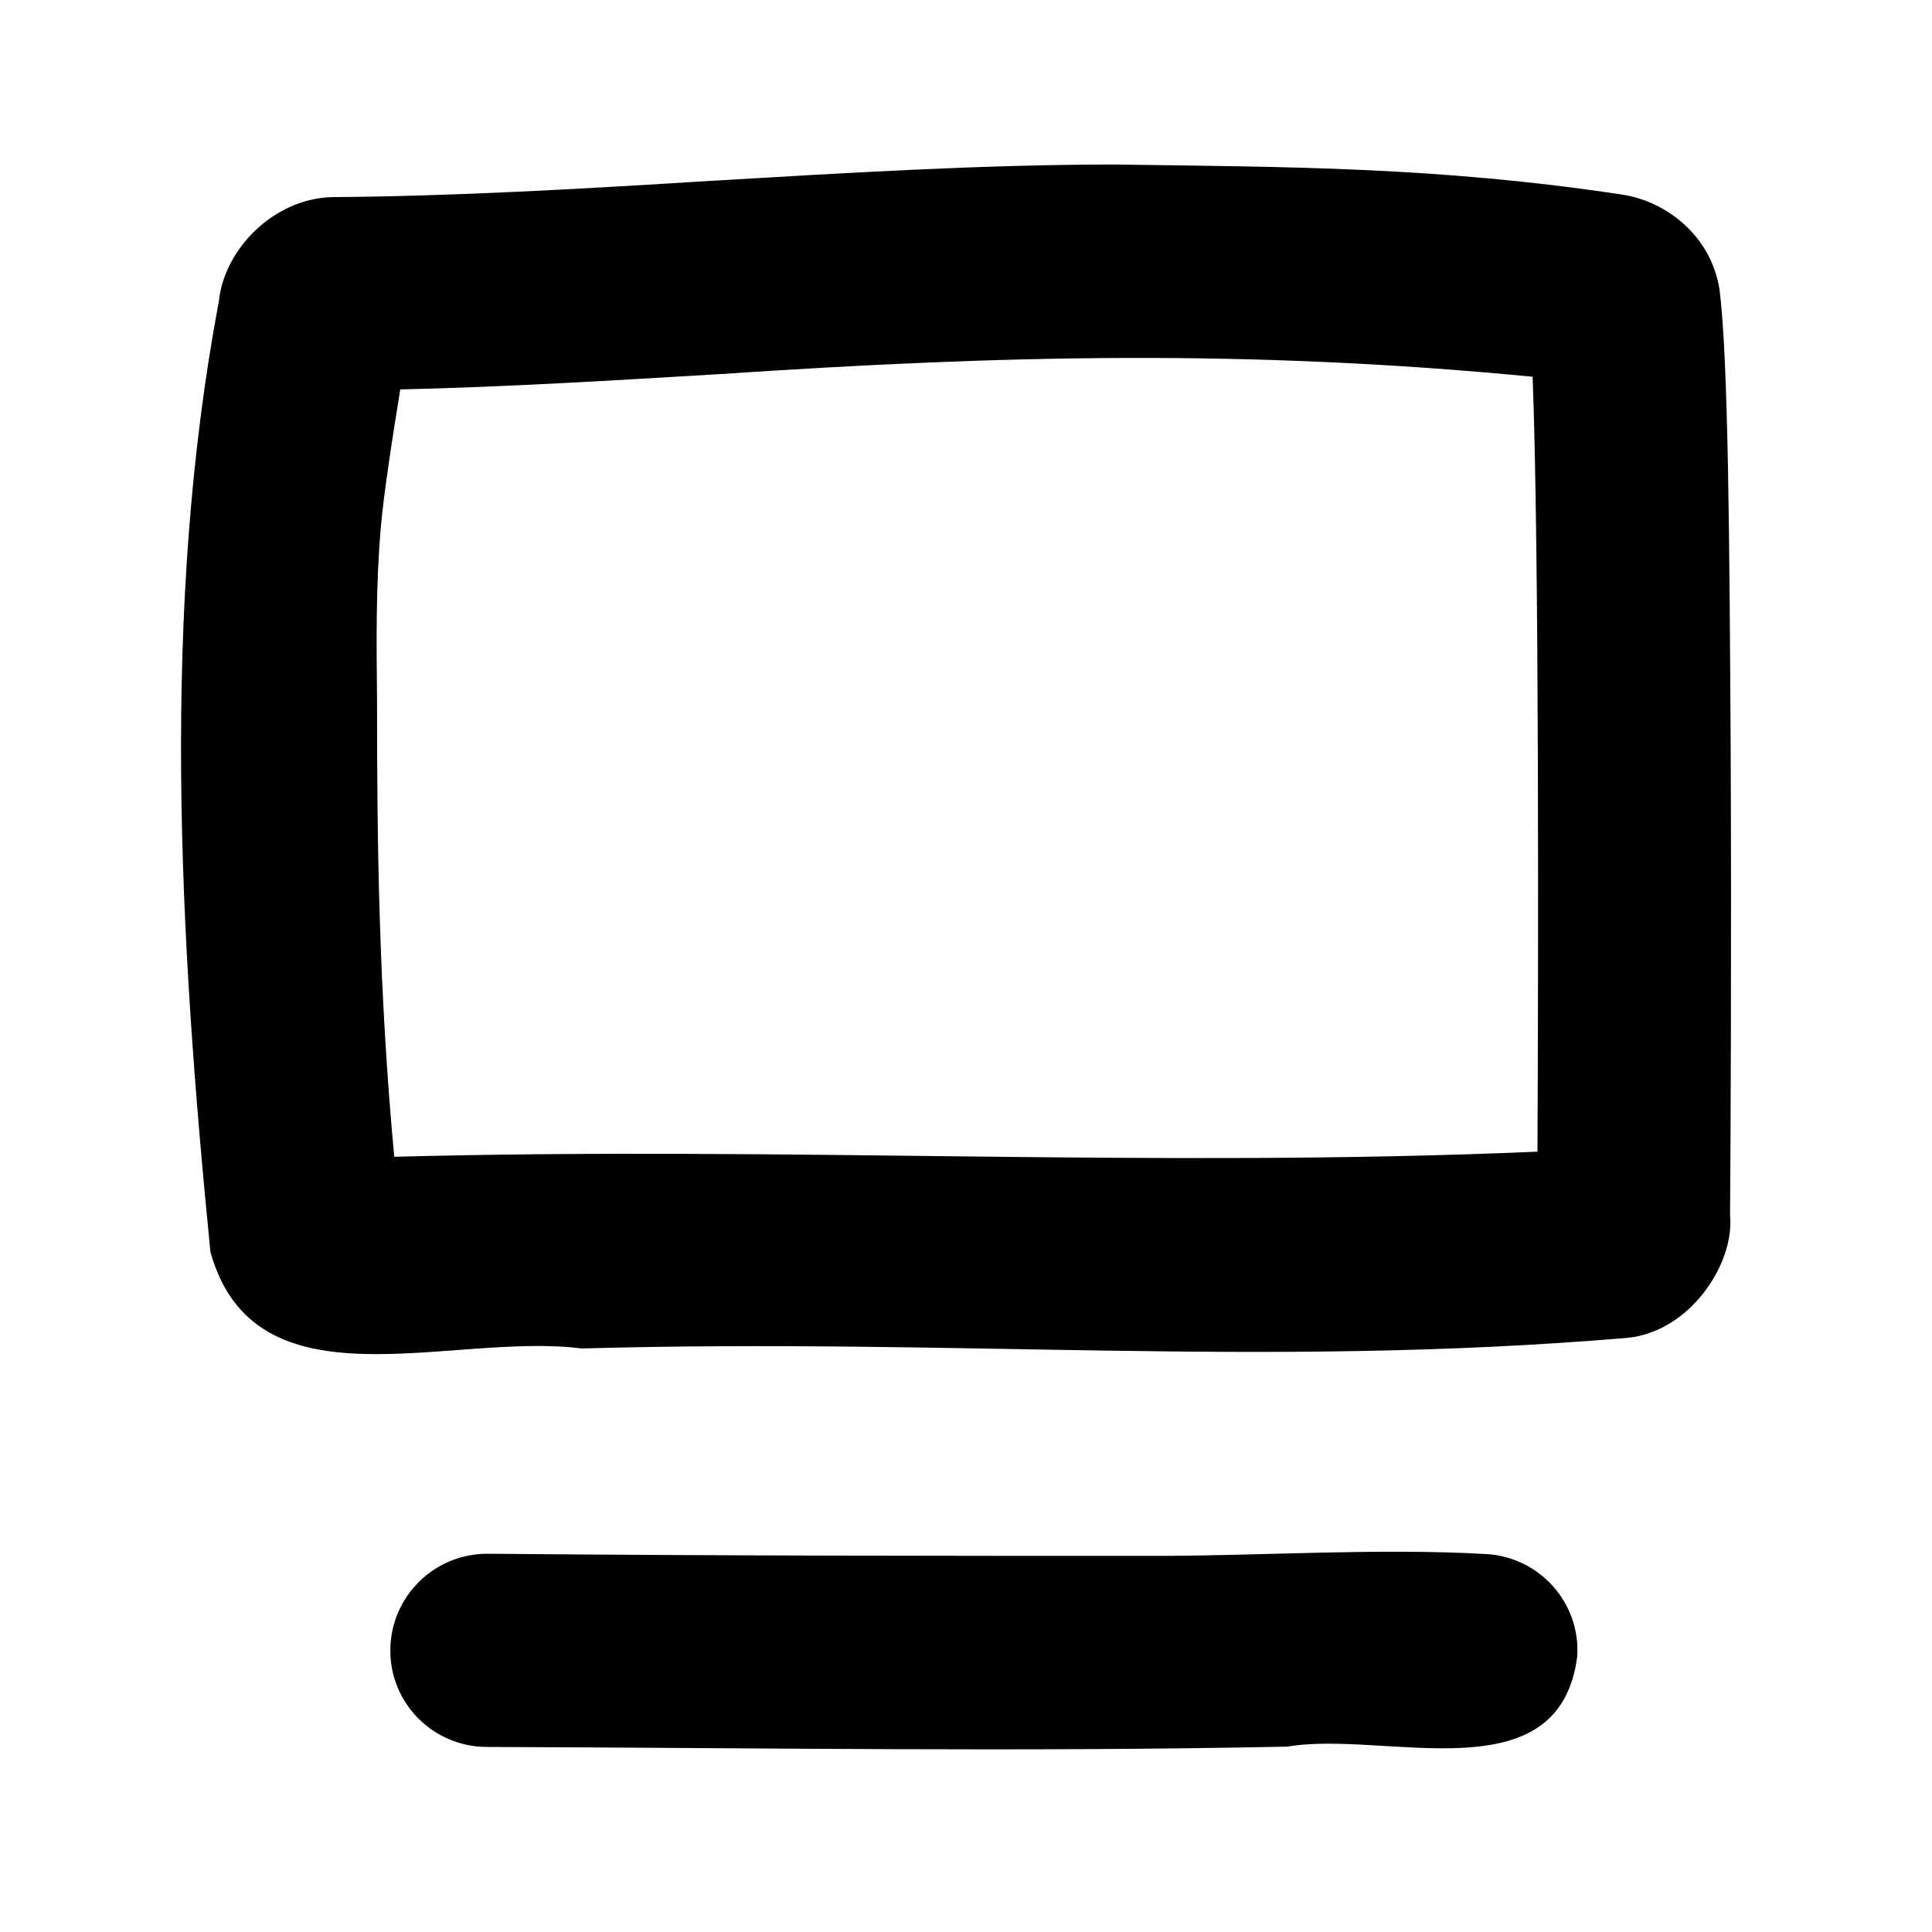 <svg xmlns="http://www.w3.org/2000/svg" viewBox="0 0 640 640"><!--! Font Awesome Pro 7.1.0 by @fontawesome - https://fontawesome.com License - https://fontawesome.com/license (Commercial License) Copyright 2025 Fonticons, Inc. --><path fill="currentColor" d="M369.3 54.5C325.4 54.5 279.9 57.3 235.6 59.9C192.3 62.6 150.6 65 109.9 65.3C90.9 65.8 74.3 82.3 72.5 99.8C53.3 201.7 59.3 309.8 69.7 414.7C84.5 467.8 149.2 441.1 192.7 446.7C317.4 443.2 419 453.3 538.9 443.2C559.7 441.3 574.7 418.7 573.1 402.5C573.3 379.2 573.6 311.8 573.3 246.4C572.9 181.4 572.6 119.4 569.6 95.8C566.7 77.8 551.7 66.7 537.6 64.5C476.3 55.2 425.7 55.3 369.3 54.5zM126.1 175.2C127.1 163.7 130 144.8 132.6 129C167.8 128.2 203.7 126 238.9 123.9C333.1 117.6 413.3 115.7 507.7 124.8C509.9 181.6 509.6 323.3 509.3 381.5C382.3 387 262.1 379.7 130.6 383.2C125.4 327.5 124.9 278 124.9 232.3C124.7 212.5 124.5 194.4 126.1 175.1L126.1 175.2zM426.5 578.6C458.5 573 516.7 595.3 522.5 548.5C523.5 530.9 510 515.8 492.3 514.8C457.3 512.8 419.6 515.3 385.1 515.4C309.9 515.4 241.5 515.4 161.6 514.7C143.9 514.6 129.5 528.8 129.3 546.4C129.1 564.1 143.3 578.5 161 578.7C254.9 579 336.9 580.4 426.3 578.6z"/></svg>